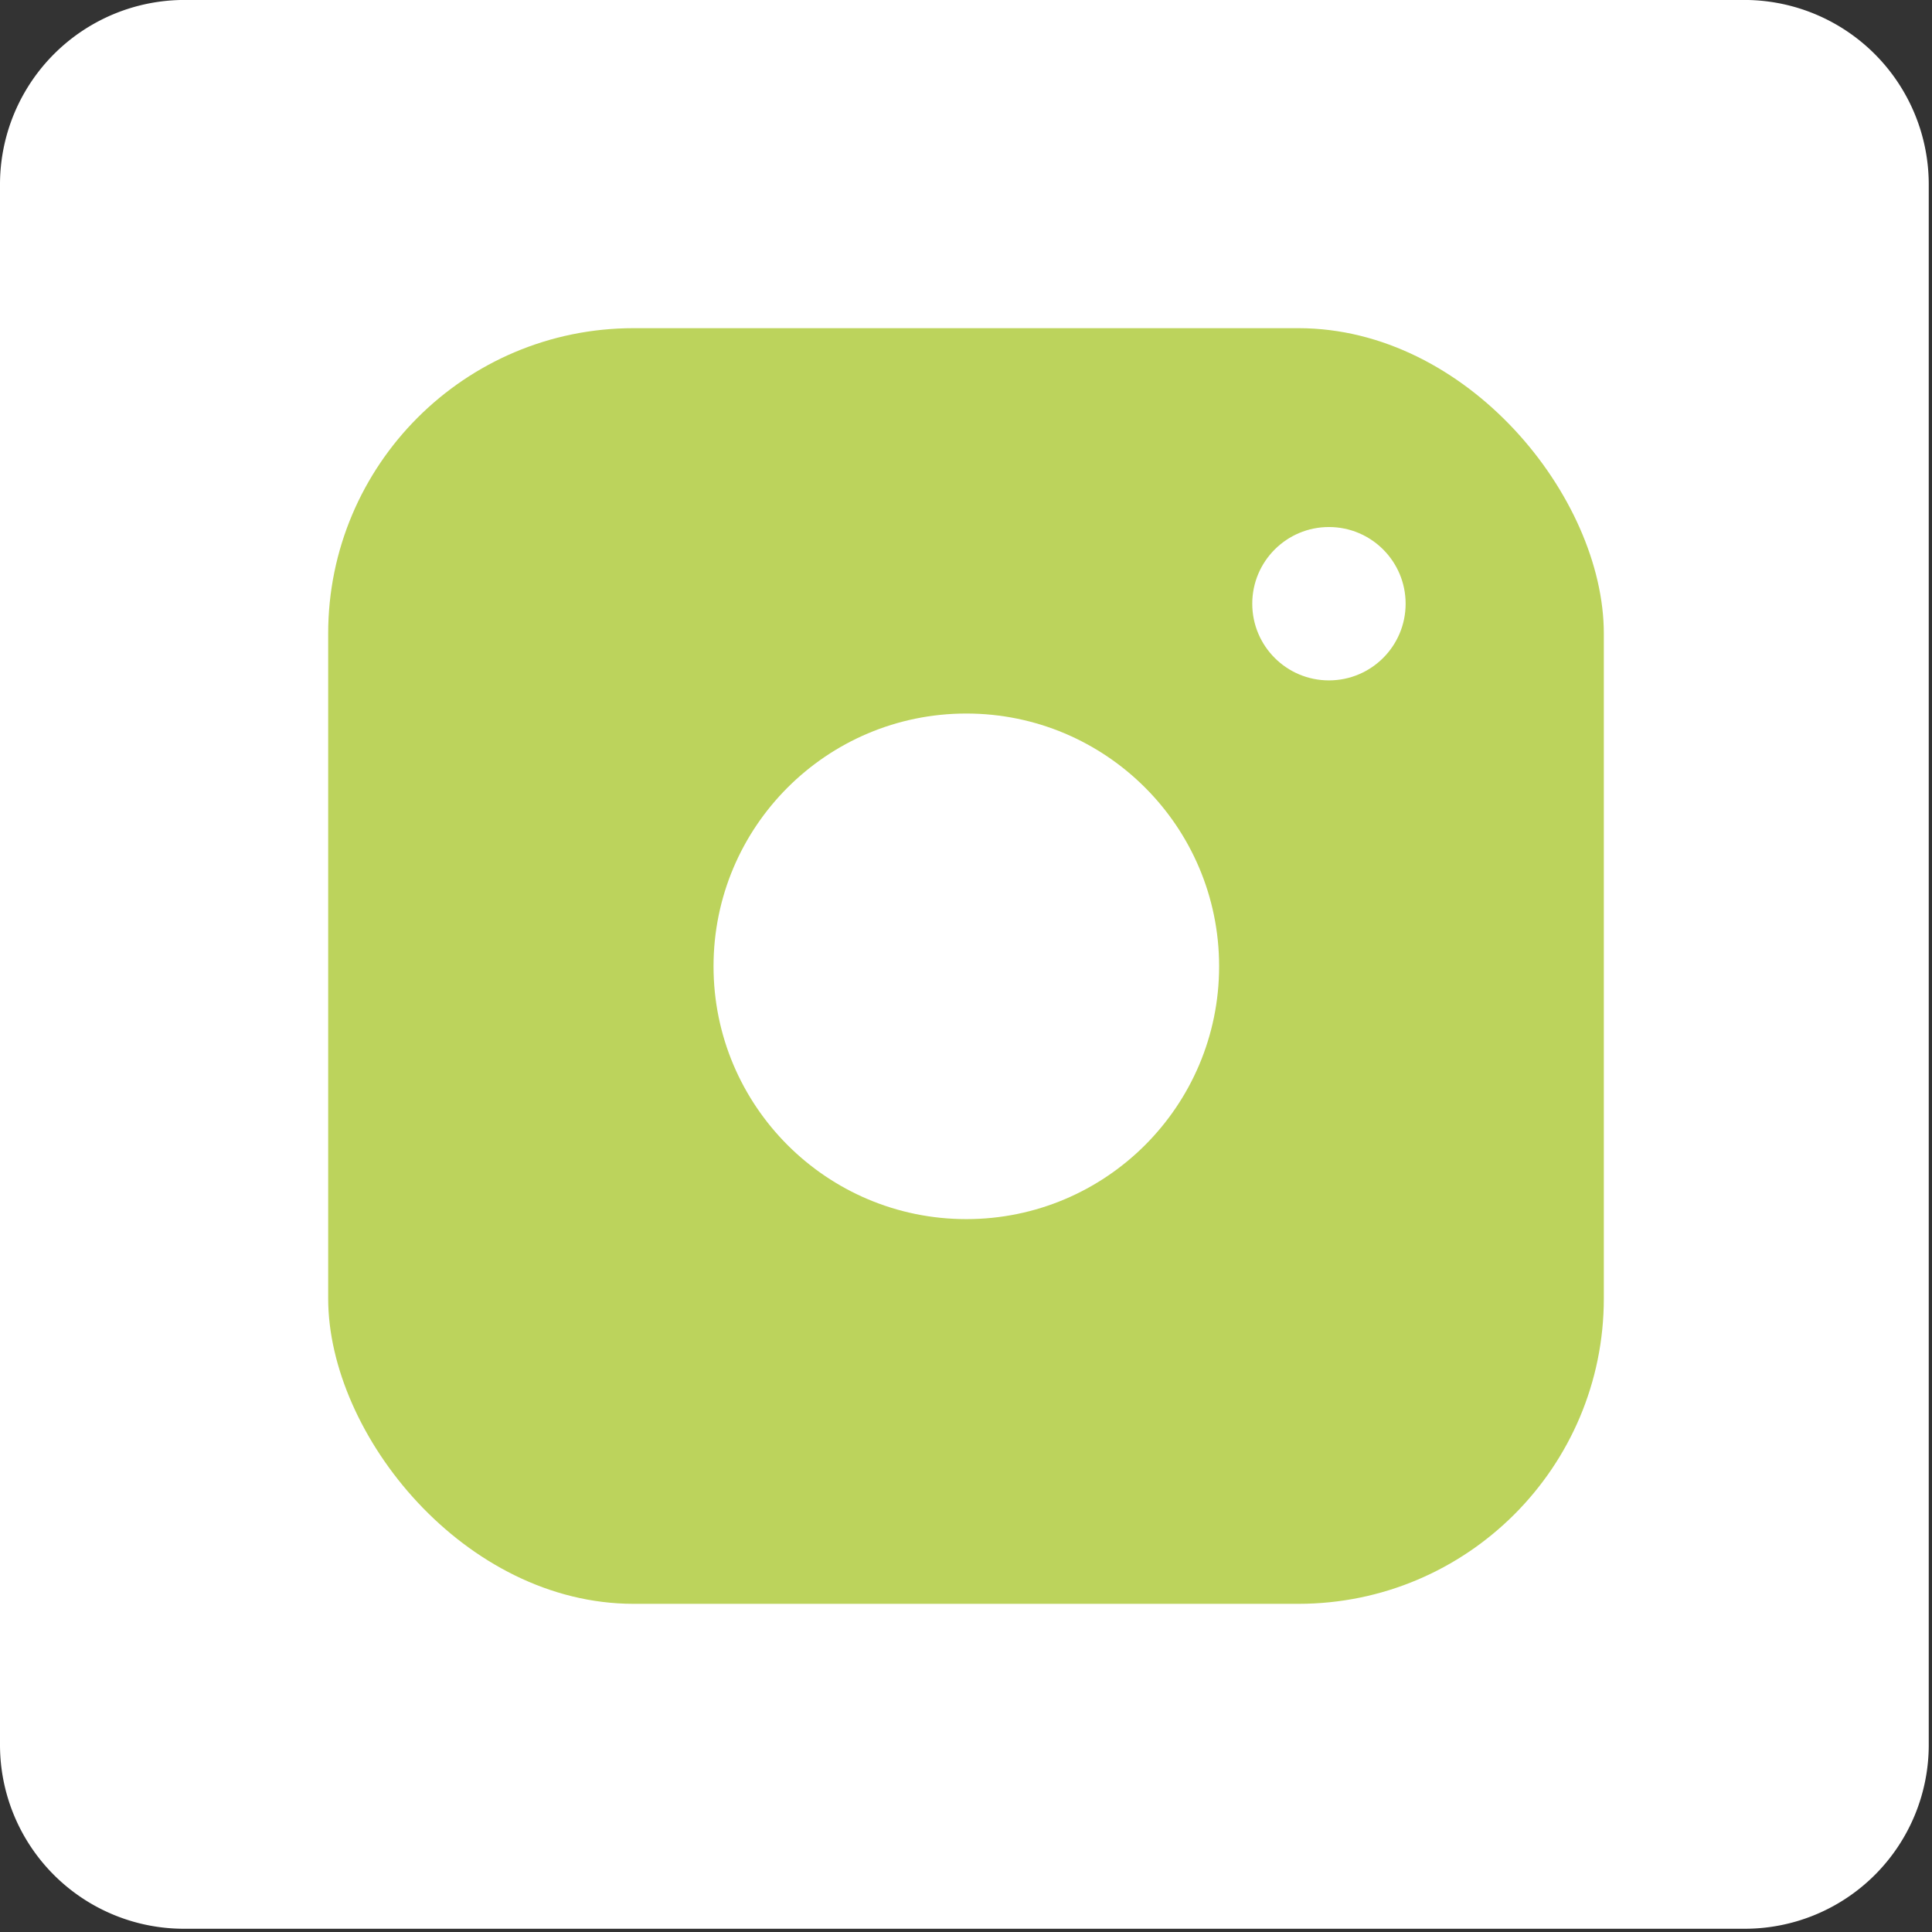 <svg xmlns="http://www.w3.org/2000/svg" viewBox="0 0 29.73 29.73"><rect x="0" y="0" width="29.73" height="29.73" fill="#333333" stroke="none"/><defs><style>.cls-1{fill:#fff;}.cls-2{fill:#bcd35c;}</style></defs><g id="圖層_2" data-name="圖層 2"><g id="圖層_1-2" data-name="圖層 1"><path class="cls-1" d="M26.9,0h-24A2.84,2.84,0,0,0,0,2.85v24a2.83,2.83,0,0,0,2.85,2.83h24a2.83,2.83,0,0,0,2.83-2.83v-24A2.84,2.84,0,0,0,26.9,0Z"/><rect class="cls-2" x="5.05" y="5.05" width="19.63" height="19.63" rx="4.7"/><circle class="cls-1" cx="14.87" cy="14.87" r="3.89"/><circle class="cls-1" cx="20.45" cy="9.29" r="1.18"/></g></g></svg>